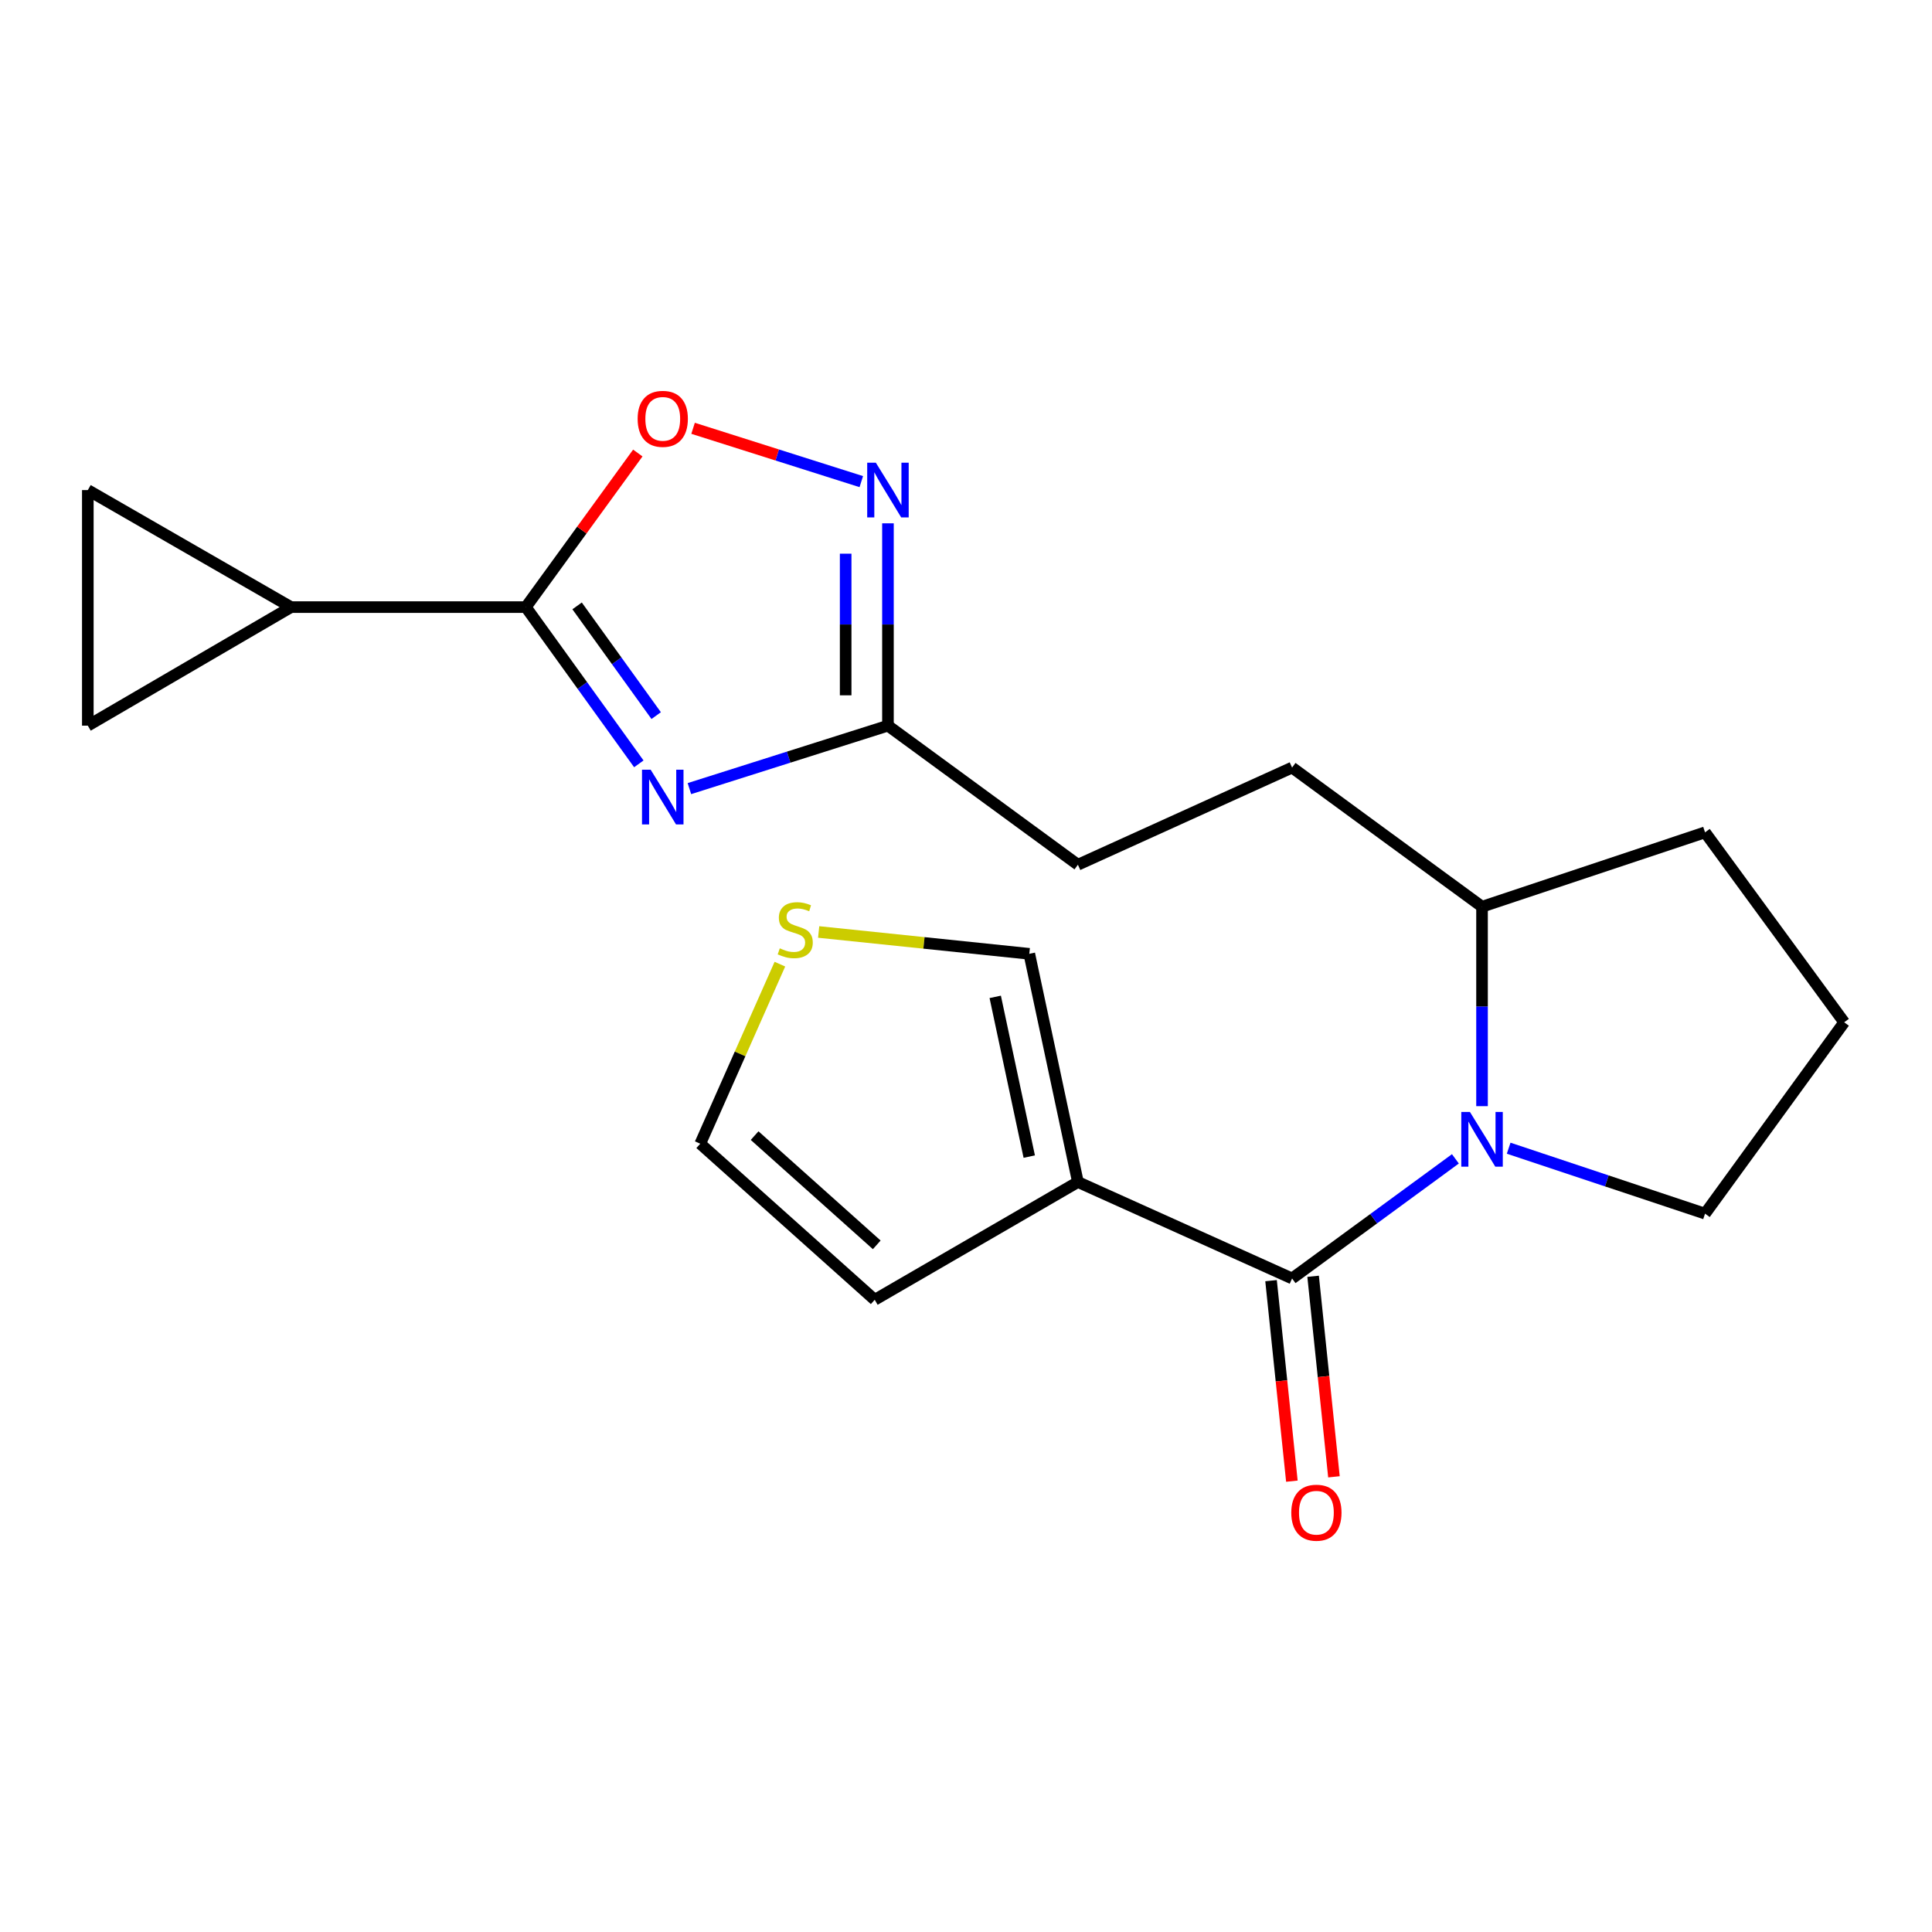 <?xml version='1.0' encoding='iso-8859-1'?>
<svg version='1.1' baseProfile='full'
              xmlns='http://www.w3.org/2000/svg'
                      xmlns:rdkit='http://www.rdkit.org/xml'
                      xmlns:xlink='http://www.w3.org/1999/xlink'
                  xml:space='preserve'
width='1000px' height='1000px' viewBox='0 0 1000 1000'>
<!-- END OF HEADER -->
<rect style='opacity:1.0;fill:#FFFFFF;stroke:none' width='1000' height='1000' x='0' y='0'> </rect>
<path class='bond-2' d='M 330.652,395.369 L 301.416,354.804' style='fill:none;fill-rule:evenodd;stroke:#0000FF;stroke-width:6px;stroke-linecap:butt;stroke-linejoin:miter;stroke-opacity:1' />
<path class='bond-2' d='M 301.416,354.804 L 272.18,314.239' style='fill:none;fill-rule:evenodd;stroke:#000000;stroke-width:6px;stroke-linecap:butt;stroke-linejoin:miter;stroke-opacity:1' />
<path class='bond-2' d='M 339.639,370.401 L 319.174,342.005' style='fill:none;fill-rule:evenodd;stroke:#0000FF;stroke-width:6px;stroke-linecap:butt;stroke-linejoin:miter;stroke-opacity:1' />
<path class='bond-2' d='M 319.174,342.005 L 298.709,313.61' style='fill:none;fill-rule:evenodd;stroke:#000000;stroke-width:6px;stroke-linecap:butt;stroke-linejoin:miter;stroke-opacity:1' />
<path class='bond-6' d='M 356.838,408.184 L 408.22,391.893' style='fill:none;fill-rule:evenodd;stroke:#0000FF;stroke-width:6px;stroke-linecap:butt;stroke-linejoin:miter;stroke-opacity:1' />
<path class='bond-6' d='M 408.22,391.893 L 459.602,375.602' style='fill:none;fill-rule:evenodd;stroke:#000000;stroke-width:6px;stroke-linecap:butt;stroke-linejoin:miter;stroke-opacity:1' />
<path class='bond-0' d='M 668.779,661.733 L 711.046,630.774' style='fill:none;fill-rule:evenodd;stroke:#000000;stroke-width:6px;stroke-linecap:butt;stroke-linejoin:miter;stroke-opacity:1' />
<path class='bond-0' d='M 711.046,630.774 L 753.312,599.815' style='fill:none;fill-rule:evenodd;stroke:#0000FF;stroke-width:6px;stroke-linecap:butt;stroke-linejoin:miter;stroke-opacity:1' />
<path class='bond-3' d='M 668.779,661.733 L 557.922,611.813' style='fill:none;fill-rule:evenodd;stroke:#000000;stroke-width:6px;stroke-linecap:butt;stroke-linejoin:miter;stroke-opacity:1' />
<path class='bond-14' d='M 657.893,662.864 L 663.284,714.76' style='fill:none;fill-rule:evenodd;stroke:#000000;stroke-width:6px;stroke-linecap:butt;stroke-linejoin:miter;stroke-opacity:1' />
<path class='bond-14' d='M 663.284,714.76 L 668.676,766.656' style='fill:none;fill-rule:evenodd;stroke:#FF0000;stroke-width:6px;stroke-linecap:butt;stroke-linejoin:miter;stroke-opacity:1' />
<path class='bond-14' d='M 679.666,660.602 L 685.057,712.498' style='fill:none;fill-rule:evenodd;stroke:#000000;stroke-width:6px;stroke-linecap:butt;stroke-linejoin:miter;stroke-opacity:1' />
<path class='bond-14' d='M 685.057,712.498 L 690.448,764.395' style='fill:none;fill-rule:evenodd;stroke:#FF0000;stroke-width:6px;stroke-linecap:butt;stroke-linejoin:miter;stroke-opacity:1' />
<path class='bond-1' d='M 767.099,572.547 L 767.099,520.93' style='fill:none;fill-rule:evenodd;stroke:#0000FF;stroke-width:6px;stroke-linecap:butt;stroke-linejoin:miter;stroke-opacity:1' />
<path class='bond-1' d='M 767.099,520.93 L 767.099,469.313' style='fill:none;fill-rule:evenodd;stroke:#000000;stroke-width:6px;stroke-linecap:butt;stroke-linejoin:miter;stroke-opacity:1' />
<path class='bond-18' d='M 780.881,594.309 L 831.705,611.245' style='fill:none;fill-rule:evenodd;stroke:#0000FF;stroke-width:6px;stroke-linecap:butt;stroke-linejoin:miter;stroke-opacity:1' />
<path class='bond-18' d='M 831.705,611.245 L 882.529,628.181' style='fill:none;fill-rule:evenodd;stroke:#000000;stroke-width:6px;stroke-linecap:butt;stroke-linejoin:miter;stroke-opacity:1' />
<path class='bond-5' d='M 272.18,314.239 L 301.154,274.361' style='fill:none;fill-rule:evenodd;stroke:#000000;stroke-width:6px;stroke-linecap:butt;stroke-linejoin:miter;stroke-opacity:1' />
<path class='bond-5' d='M 301.154,274.361 L 330.127,234.483' style='fill:none;fill-rule:evenodd;stroke:#FF0000;stroke-width:6px;stroke-linecap:butt;stroke-linejoin:miter;stroke-opacity:1' />
<path class='bond-7' d='M 272.18,314.239 L 150.645,314.239' style='fill:none;fill-rule:evenodd;stroke:#000000;stroke-width:6px;stroke-linecap:butt;stroke-linejoin:miter;stroke-opacity:1' />
<path class='bond-11' d='M 557.922,611.813 L 532.761,493.695' style='fill:none;fill-rule:evenodd;stroke:#000000;stroke-width:6px;stroke-linecap:butt;stroke-linejoin:miter;stroke-opacity:1' />
<path class='bond-11' d='M 532.739,598.656 L 515.126,515.973' style='fill:none;fill-rule:evenodd;stroke:#000000;stroke-width:6px;stroke-linecap:butt;stroke-linejoin:miter;stroke-opacity:1' />
<path class='bond-12' d='M 557.922,611.813 L 452.755,672.763' style='fill:none;fill-rule:evenodd;stroke:#000000;stroke-width:6px;stroke-linecap:butt;stroke-linejoin:miter;stroke-opacity:1' />
<path class='bond-4' d='M 459.602,270.874 L 459.602,323.238' style='fill:none;fill-rule:evenodd;stroke:#0000FF;stroke-width:6px;stroke-linecap:butt;stroke-linejoin:miter;stroke-opacity:1' />
<path class='bond-4' d='M 459.602,323.238 L 459.602,375.602' style='fill:none;fill-rule:evenodd;stroke:#000000;stroke-width:6px;stroke-linecap:butt;stroke-linejoin:miter;stroke-opacity:1' />
<path class='bond-4' d='M 437.713,286.583 L 437.713,323.238' style='fill:none;fill-rule:evenodd;stroke:#0000FF;stroke-width:6px;stroke-linecap:butt;stroke-linejoin:miter;stroke-opacity:1' />
<path class='bond-4' d='M 437.713,323.238 L 437.713,359.893' style='fill:none;fill-rule:evenodd;stroke:#000000;stroke-width:6px;stroke-linecap:butt;stroke-linejoin:miter;stroke-opacity:1' />
<path class='bond-21' d='M 445.805,249.291 L 402.27,235.489' style='fill:none;fill-rule:evenodd;stroke:#0000FF;stroke-width:6px;stroke-linecap:butt;stroke-linejoin:miter;stroke-opacity:1' />
<path class='bond-21' d='M 402.27,235.489 L 358.736,221.686' style='fill:none;fill-rule:evenodd;stroke:#FF0000;stroke-width:6px;stroke-linecap:butt;stroke-linejoin:miter;stroke-opacity:1' />
<path class='bond-17' d='M 459.602,375.602 L 557.922,447.582' style='fill:none;fill-rule:evenodd;stroke:#000000;stroke-width:6px;stroke-linecap:butt;stroke-linejoin:miter;stroke-opacity:1' />
<path class='bond-8' d='M 150.645,314.239 L 45.455,375.602' style='fill:none;fill-rule:evenodd;stroke:#000000;stroke-width:6px;stroke-linecap:butt;stroke-linejoin:miter;stroke-opacity:1' />
<path class='bond-9' d='M 150.645,314.239 L 45.455,253.666' style='fill:none;fill-rule:evenodd;stroke:#000000;stroke-width:6px;stroke-linecap:butt;stroke-linejoin:miter;stroke-opacity:1' />
<path class='bond-22' d='M 45.455,375.602 L 45.455,253.666' style='fill:none;fill-rule:evenodd;stroke:#000000;stroke-width:6px;stroke-linecap:butt;stroke-linejoin:miter;stroke-opacity:1' />
<path class='bond-10' d='M 423.74,482.39 L 478.251,488.043' style='fill:none;fill-rule:evenodd;stroke:#CCCC00;stroke-width:6px;stroke-linecap:butt;stroke-linejoin:miter;stroke-opacity:1' />
<path class='bond-10' d='M 478.251,488.043 L 532.761,493.695' style='fill:none;fill-rule:evenodd;stroke:#000000;stroke-width:6px;stroke-linecap:butt;stroke-linejoin:miter;stroke-opacity:1' />
<path class='bond-24' d='M 403.672,499.045 L 383.06,545.518' style='fill:none;fill-rule:evenodd;stroke:#CCCC00;stroke-width:6px;stroke-linecap:butt;stroke-linejoin:miter;stroke-opacity:1' />
<path class='bond-24' d='M 383.06,545.518 L 362.449,591.991' style='fill:none;fill-rule:evenodd;stroke:#000000;stroke-width:6px;stroke-linecap:butt;stroke-linejoin:miter;stroke-opacity:1' />
<path class='bond-15' d='M 452.755,672.763 L 362.449,591.991' style='fill:none;fill-rule:evenodd;stroke:#000000;stroke-width:6px;stroke-linecap:butt;stroke-linejoin:miter;stroke-opacity:1' />
<path class='bond-15' d='M 453.802,644.332 L 390.588,587.791' style='fill:none;fill-rule:evenodd;stroke:#000000;stroke-width:6px;stroke-linecap:butt;stroke-linejoin:miter;stroke-opacity:1' />
<path class='bond-13' d='M 767.099,469.313 L 668.779,397.297' style='fill:none;fill-rule:evenodd;stroke:#000000;stroke-width:6px;stroke-linecap:butt;stroke-linejoin:miter;stroke-opacity:1' />
<path class='bond-20' d='M 767.099,469.313 L 882.529,430.824' style='fill:none;fill-rule:evenodd;stroke:#000000;stroke-width:6px;stroke-linecap:butt;stroke-linejoin:miter;stroke-opacity:1' />
<path class='bond-16' d='M 668.779,397.297 L 557.922,447.582' style='fill:none;fill-rule:evenodd;stroke:#000000;stroke-width:6px;stroke-linecap:butt;stroke-linejoin:miter;stroke-opacity:1' />
<path class='bond-23' d='M 882.529,628.181 L 954.545,529.144' style='fill:none;fill-rule:evenodd;stroke:#000000;stroke-width:6px;stroke-linecap:butt;stroke-linejoin:miter;stroke-opacity:1' />
<path class='bond-19' d='M 954.545,529.144 L 882.529,430.824' style='fill:none;fill-rule:evenodd;stroke:#000000;stroke-width:6px;stroke-linecap:butt;stroke-linejoin:miter;stroke-opacity:1' />
<path  class='atom-0' d='M 336.781 398.399
L 346.061 413.399
Q 346.981 414.879, 348.461 417.559
Q 349.941 420.239, 350.021 420.399
L 350.021 398.399
L 353.781 398.399
L 353.781 426.719
L 349.901 426.719
L 339.941 410.319
Q 338.781 408.399, 337.541 406.199
Q 336.341 403.999, 335.981 403.319
L 335.981 426.719
L 332.301 426.719
L 332.301 398.399
L 336.781 398.399
' fill='#0000FF'/>
<path  class='atom-2' d='M 760.839 575.557
L 770.119 590.557
Q 771.039 592.037, 772.519 594.717
Q 773.999 597.397, 774.079 597.557
L 774.079 575.557
L 777.839 575.557
L 777.839 603.877
L 773.959 603.877
L 763.999 587.477
Q 762.839 585.557, 761.599 583.357
Q 760.399 581.157, 760.039 580.477
L 760.039 603.877
L 756.359 603.877
L 756.359 575.557
L 760.839 575.557
' fill='#0000FF'/>
<path  class='atom-5' d='M 453.342 239.506
L 462.622 254.506
Q 463.542 255.986, 465.022 258.666
Q 466.502 261.346, 466.582 261.506
L 466.582 239.506
L 470.342 239.506
L 470.342 267.826
L 466.462 267.826
L 456.502 251.426
Q 455.342 249.506, 454.102 247.306
Q 452.902 245.106, 452.542 244.426
L 452.542 267.826
L 448.862 267.826
L 448.862 239.506
L 453.342 239.506
' fill='#0000FF'/>
<path  class='atom-6' d='M 330.041 216.789
Q 330.041 209.989, 333.401 206.189
Q 336.761 202.389, 343.041 202.389
Q 349.321 202.389, 352.681 206.189
Q 356.041 209.989, 356.041 216.789
Q 356.041 223.669, 352.641 227.589
Q 349.241 231.469, 343.041 231.469
Q 336.801 231.469, 333.401 227.589
Q 330.041 223.709, 330.041 216.789
M 343.041 228.269
Q 347.361 228.269, 349.681 225.389
Q 352.041 222.469, 352.041 216.789
Q 352.041 211.229, 349.681 208.429
Q 347.361 205.589, 343.041 205.589
Q 338.721 205.589, 336.361 208.389
Q 334.041 211.189, 334.041 216.789
Q 334.041 222.509, 336.361 225.389
Q 338.721 228.269, 343.041 228.269
' fill='#FF0000'/>
<path  class='atom-11' d='M 403.615 490.853
Q 403.935 490.973, 405.255 491.533
Q 406.575 492.093, 408.015 492.453
Q 409.495 492.773, 410.935 492.773
Q 413.615 492.773, 415.175 491.493
Q 416.735 490.173, 416.735 487.893
Q 416.735 486.333, 415.935 485.373
Q 415.175 484.413, 413.975 483.893
Q 412.775 483.373, 410.775 482.773
Q 408.255 482.013, 406.735 481.293
Q 405.255 480.573, 404.175 479.053
Q 403.135 477.533, 403.135 474.973
Q 403.135 471.413, 405.535 469.213
Q 407.975 467.013, 412.775 467.013
Q 416.055 467.013, 419.775 468.573
L 418.855 471.653
Q 415.455 470.253, 412.895 470.253
Q 410.135 470.253, 408.615 471.413
Q 407.095 472.533, 407.135 474.493
Q 407.135 476.013, 407.895 476.933
Q 408.695 477.853, 409.815 478.373
Q 410.975 478.893, 412.895 479.493
Q 415.455 480.293, 416.975 481.093
Q 418.495 481.893, 419.575 483.533
Q 420.695 485.133, 420.695 487.893
Q 420.695 491.813, 418.055 493.933
Q 415.455 496.013, 411.095 496.013
Q 408.575 496.013, 406.655 495.453
Q 404.775 494.933, 402.535 494.013
L 403.615 490.853
' fill='#CCCC00'/>
<path  class='atom-15' d='M 668.366 782.971
Q 668.366 776.171, 671.726 772.371
Q 675.086 768.571, 681.366 768.571
Q 687.646 768.571, 691.006 772.371
Q 694.366 776.171, 694.366 782.971
Q 694.366 789.851, 690.966 793.771
Q 687.566 797.651, 681.366 797.651
Q 675.126 797.651, 671.726 793.771
Q 668.366 789.891, 668.366 782.971
M 681.366 794.451
Q 685.686 794.451, 688.006 791.571
Q 690.366 788.651, 690.366 782.971
Q 690.366 777.411, 688.006 774.611
Q 685.686 771.771, 681.366 771.771
Q 677.046 771.771, 674.686 774.571
Q 672.366 777.371, 672.366 782.971
Q 672.366 788.691, 674.686 791.571
Q 677.046 794.451, 681.366 794.451
' fill='#FF0000'/>
</svg>
